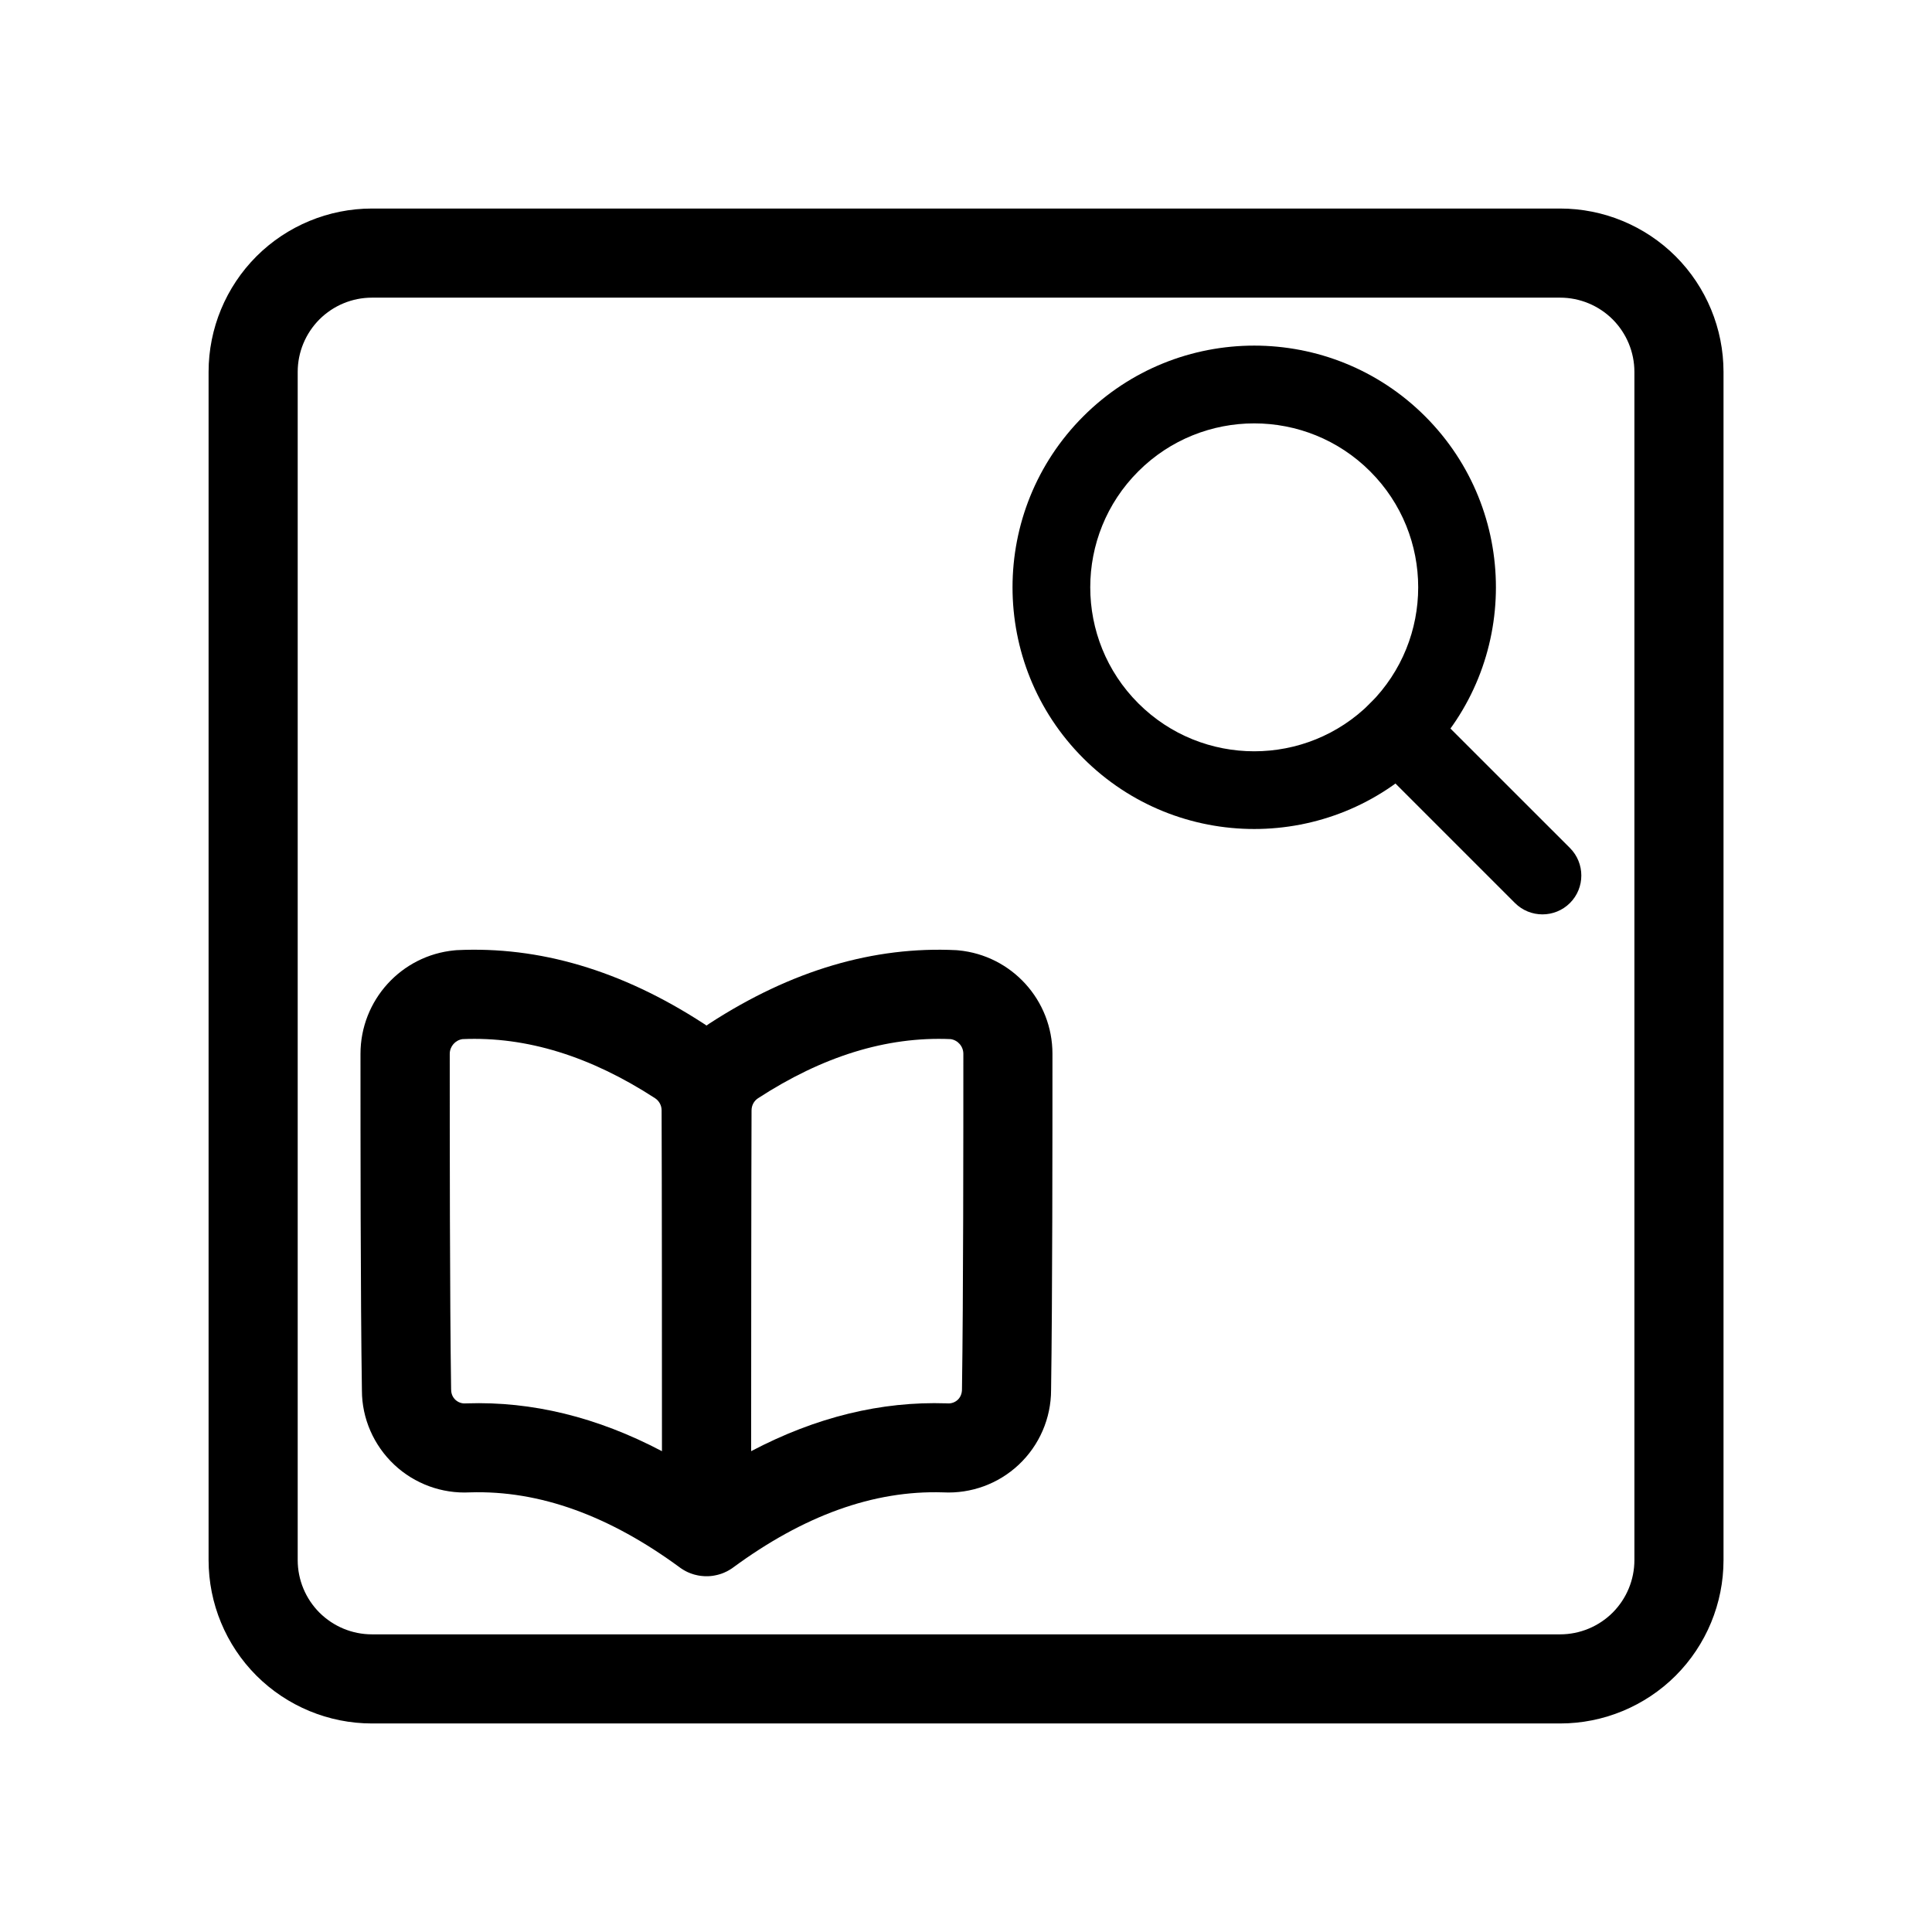 <?xml version="1.0" encoding="UTF-8"?>
<!-- The Best Svg Icon site in the world: iconSvg.co, Visit us! https://iconsvg.co -->
<svg fill="#000000" width="800px" height="800px" version="1.1" viewBox="144 144 512 512" xmlns="http://www.w3.org/2000/svg">
 <g fill-rule="evenodd">
  <path d="m600.75 242.56c0-11.477-4.566-22.5-12.676-30.621-8.125-8.109-19.145-12.676-30.621-12.676h-314.88c-11.477 0-22.5 4.566-30.621 12.676-8.109 8.125-12.676 19.145-12.676 30.621v314.88c0 11.477 4.566 22.5 12.676 30.621 8.125 8.109 19.145 12.676 30.621 12.676h314.88c11.477 0 22.5-4.566 30.621-12.676 8.109-8.125 12.676-19.145 12.676-30.621zm-23.617 0v314.88c0 5.227-2.078 10.219-5.762 13.918-3.699 3.684-8.707 5.762-13.918 5.762h-314.88c-5.227 0-10.219-2.078-13.918-5.762-3.684-3.699-5.762-8.691-5.762-13.918v-314.88c0-5.227 2.078-10.219 5.762-13.918 3.699-3.684 8.691-5.762 13.918-5.762h314.88c5.211 0 10.219 2.078 13.918 5.762 3.684 3.699 5.762 8.691 5.762 13.918z"/>
  <path d="m331.25 415.77c0.25-0.188 0.52-0.363 0.77-0.535 21.773-14.137 43.609-20.5 65.418-19.43 0.188 0.016 0.363 0.031 0.551 0.047 14.137 1.34 24.938 13.227 24.922 27.441v-0.016c0 21.68 0 64.945-0.363 89.078 0 7.512-3.102 14.672-8.582 19.82-5.383 5.055-12.609 7.699-19.996 7.32-18.609-0.598-37.125 6.266-55.734 19.949l-0.234 0.172-0.695 0.438-0.395 0.219-0.25 0.141-0.379 0.172-0.363 0.172-0.379 0.156-0.379 0.141-0.395 0.125-0.426 0.125-0.379 0.094-0.379 0.078-0.395 0.078-0.41 0.062-0.395 0.047-0.426 0.031-0.363 0.016h-0.805l-0.395-0.031-0.41-0.031-0.395-0.047-0.41-0.062-0.395-0.078-0.789-0.188-0.395-0.125-0.426-0.141-0.441-0.172-0.379-0.156-0.363-0.172-0.363-0.188-0.363-0.203-0.363-0.219-0.363-0.234-0.25-0.172-0.062-0.047c-18.609-13.68-37.125-20.547-55.75-19.949-7.367 0.379-14.594-2.266-19.98-7.32-5.481-5.148-8.582-12.312-8.582-19.648-0.379-24.309-0.379-67.574-0.379-89.254v0.016c0-14.219 10.801-26.105 24.938-27.441l0.551-0.047c21.805-1.07 43.625 5.289 65.418 19.445 0.27 0.156 0.52 0.332 0.77 0.52zm64.66 3.606c-17.035-0.738-34.008 4.613-51.012 15.664-1.086 0.707-1.73 1.906-1.73 3.242-0.078 18.309-0.094 63.34-0.109 90.293 17.238-9.07 34.512-13.242 51.719-12.676 0.125 0 0.234 0.016 0.363 0.016 0.992 0.062 1.953-0.285 2.676-0.961 0.707-0.676 1.117-1.621 1.117-2.785 0.363-24.215 0.363-67.289 0.363-88.891 0-1.969-1.449-3.637-3.387-3.906zm-76.484 109.2c0-26.953-0.016-71.996-0.094-90.34 0-1.289-0.66-2.488-1.73-3.195-17.02-11.051-33.977-16.406-51.027-15.664-1.922 0.27-3.387 1.938-3.387 3.906 0 21.602 0 64.676 0.363 88.891 0.016 0.062 0.016 0.125 0.016 0.188 0 0.977 0.395 1.922 1.117 2.598 0.723 0.676 1.684 1.023 2.676 0.961l0.363-0.016c17.207-0.566 34.48 3.606 51.703 12.676z"/>
  <path d="m431.08 254.34c-25 25-25 65.605 0 90.605s65.605 25 90.605 0 25-65.605 0-90.605-65.605-25-90.605 0zm14.578 14.578c16.957-16.957 44.492-16.957 61.449 0 16.973 16.957 16.973 44.492 0 61.465-16.957 16.957-44.492 16.957-61.449 0-16.973-16.973-16.973-44.508 0-61.465z"/>
  <path d="m507.11 344.94 38.367 38.367c4.031 4.016 10.547 4.016 14.578 0 4.016-4.016 4.016-10.547 0-14.578l-38.367-38.352c-4.016-4.031-10.547-4.031-14.578 0-4.016 4.016-4.016 10.547 0 14.562z"/>
 </g>
</svg>